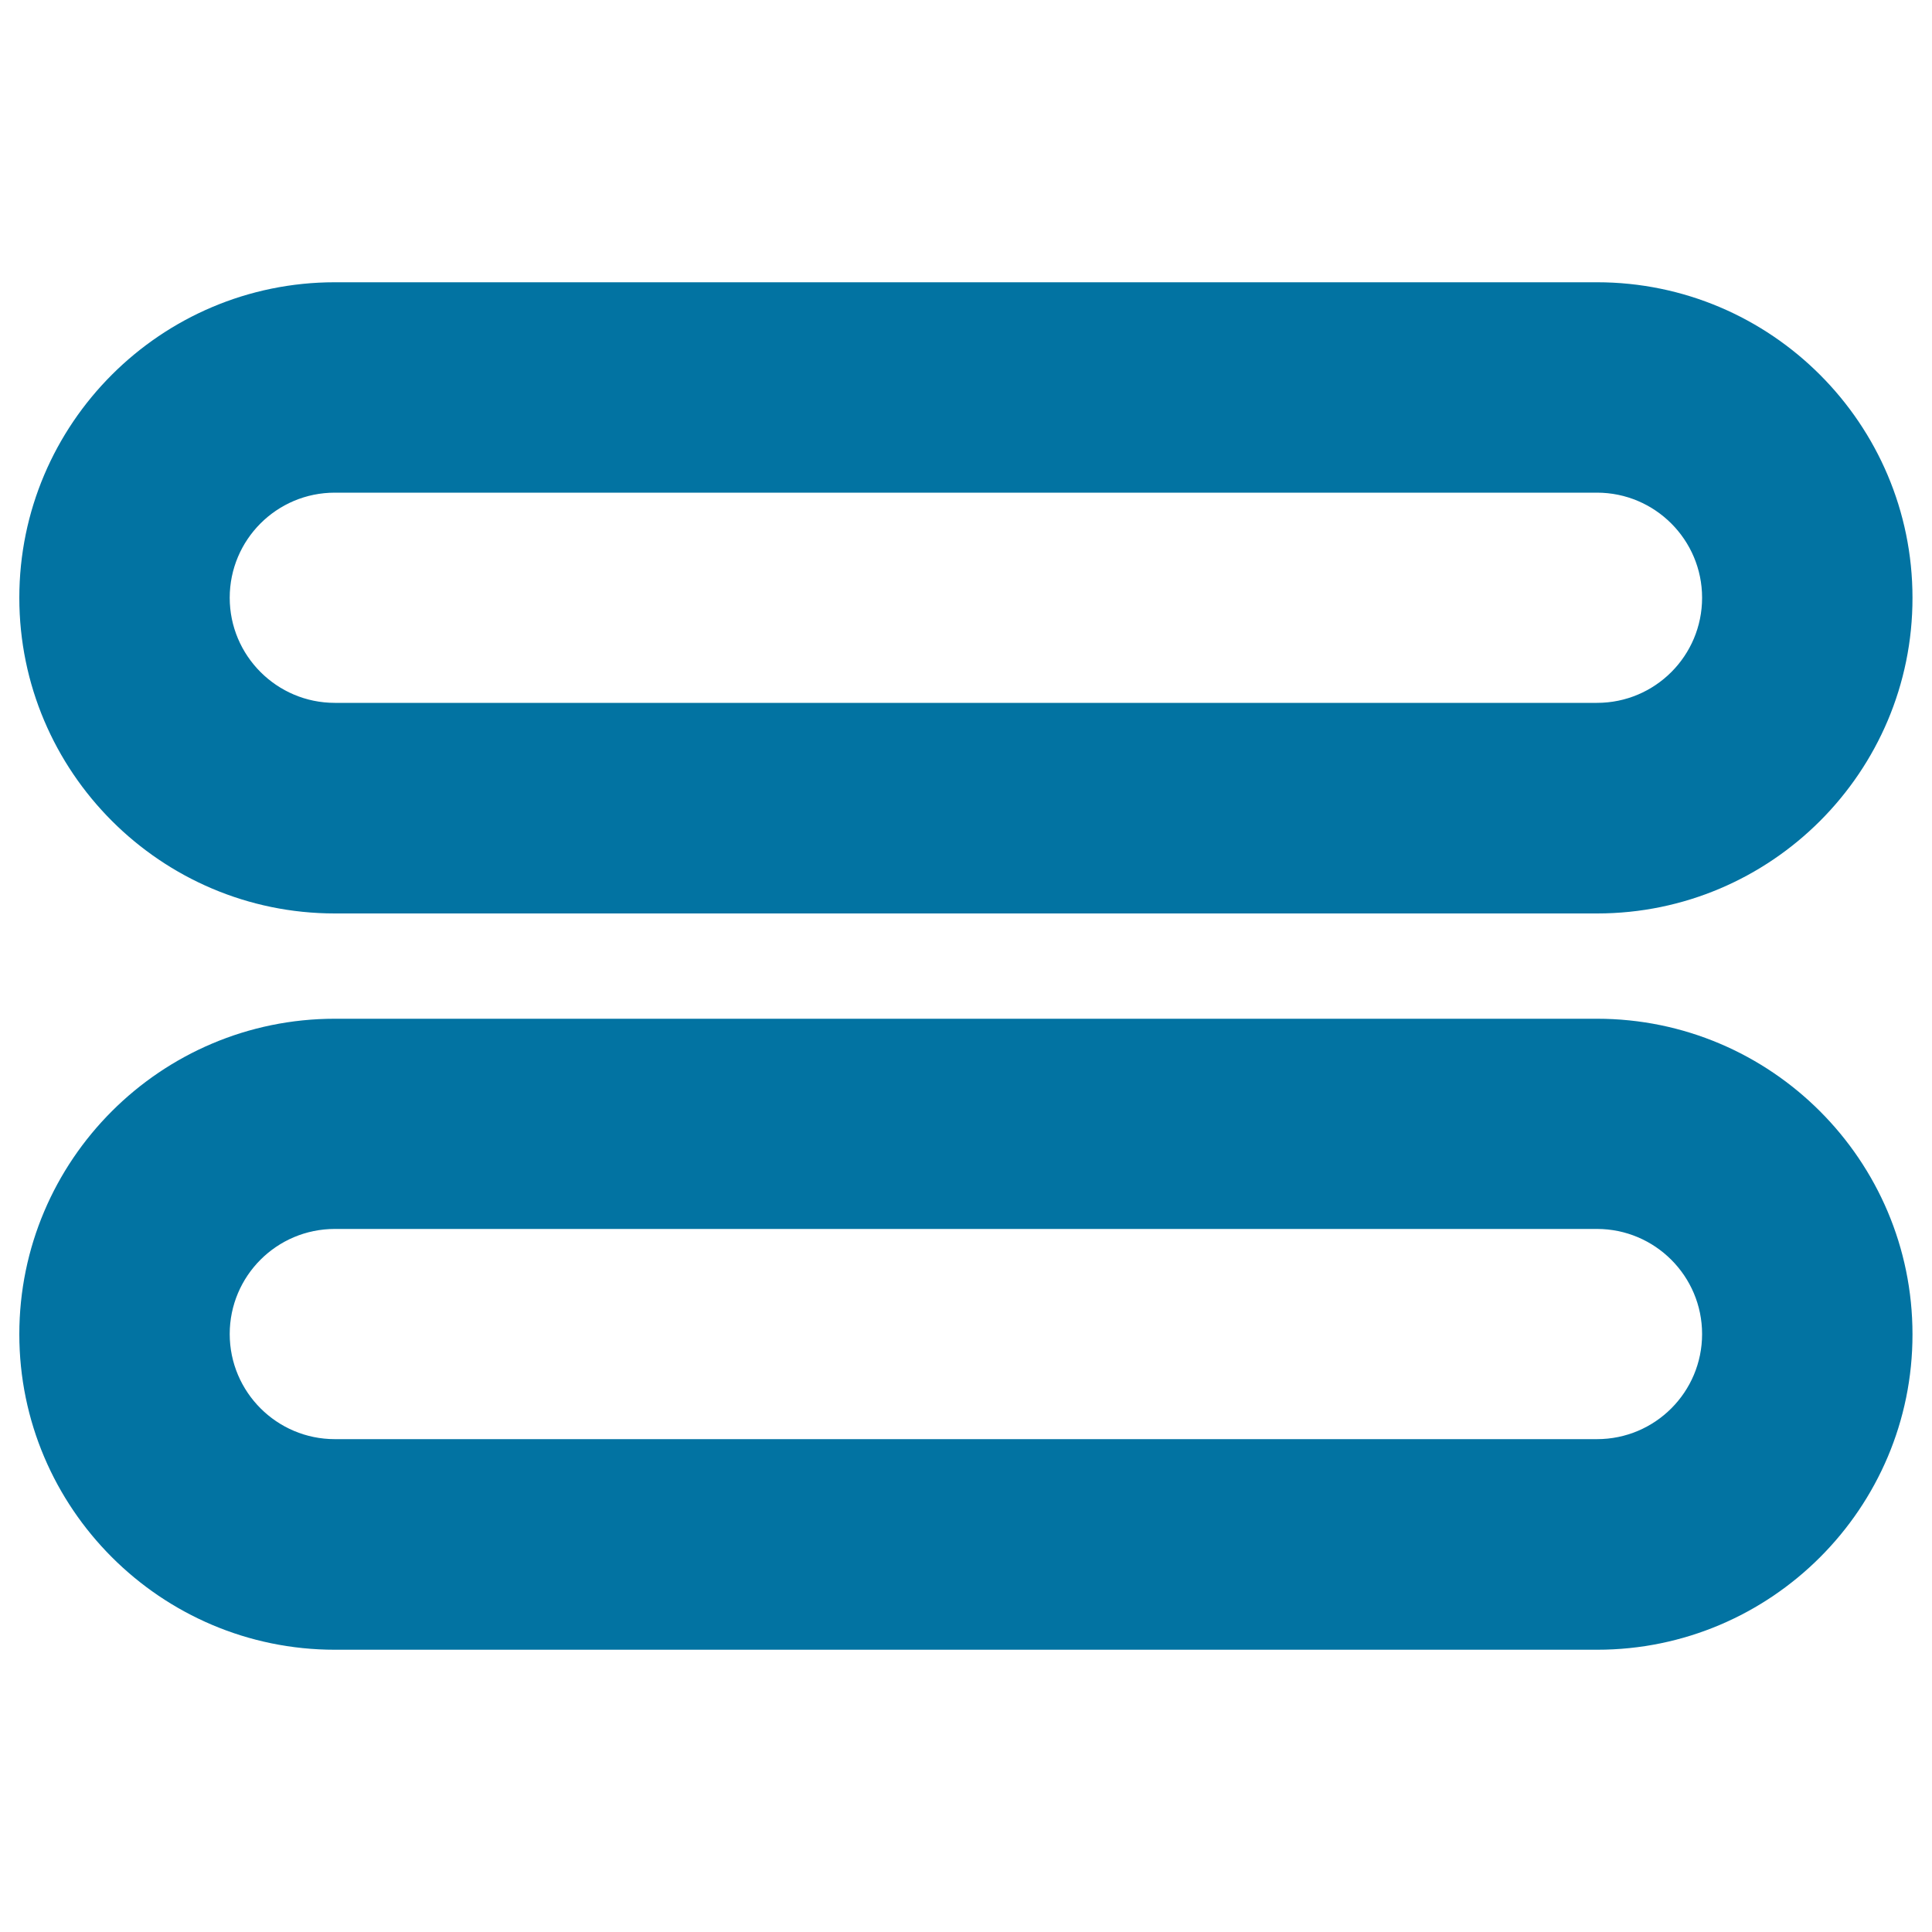 <svg xmlns="http://www.w3.org/2000/svg" viewBox="0 0 1000 1000" style="fill:#0273a2">
<title>Equals outline SVG icon</title>
<g><path d="M826.7,472.8H173.3C83.3,472.8,10,399.5,10,309.4c0-90.1,73.3-163.3,163.3-163.3h653.3c90.1,0,163.3,73.3,163.3,163.3C990,399.5,916.7,472.8,826.7,472.8z M173.3,255c-30.1,0-54.4,24.4-54.4,54.4c0,30,24.4,54.4,54.4,54.4h653.3c30.1,0,54.4-24.4,54.4-54.4c0-30-24.4-54.4-54.4-54.4H173.3z"/><path d="M826.7,853.9H173.3C83.3,853.9,10,780.6,10,690.6c0-90.1,73.3-163.3,163.3-163.3h653.3c90.1,0,163.3,73.3,163.3,163.3C990,780.6,916.7,853.9,826.7,853.9z M173.3,636.1c-30.1,0-54.4,24.4-54.4,54.4s24.4,54.4,54.4,54.4h653.3c30.1,0,54.4-24.4,54.4-54.4s-24.4-54.4-54.4-54.4H173.3z"/></g>
</svg>